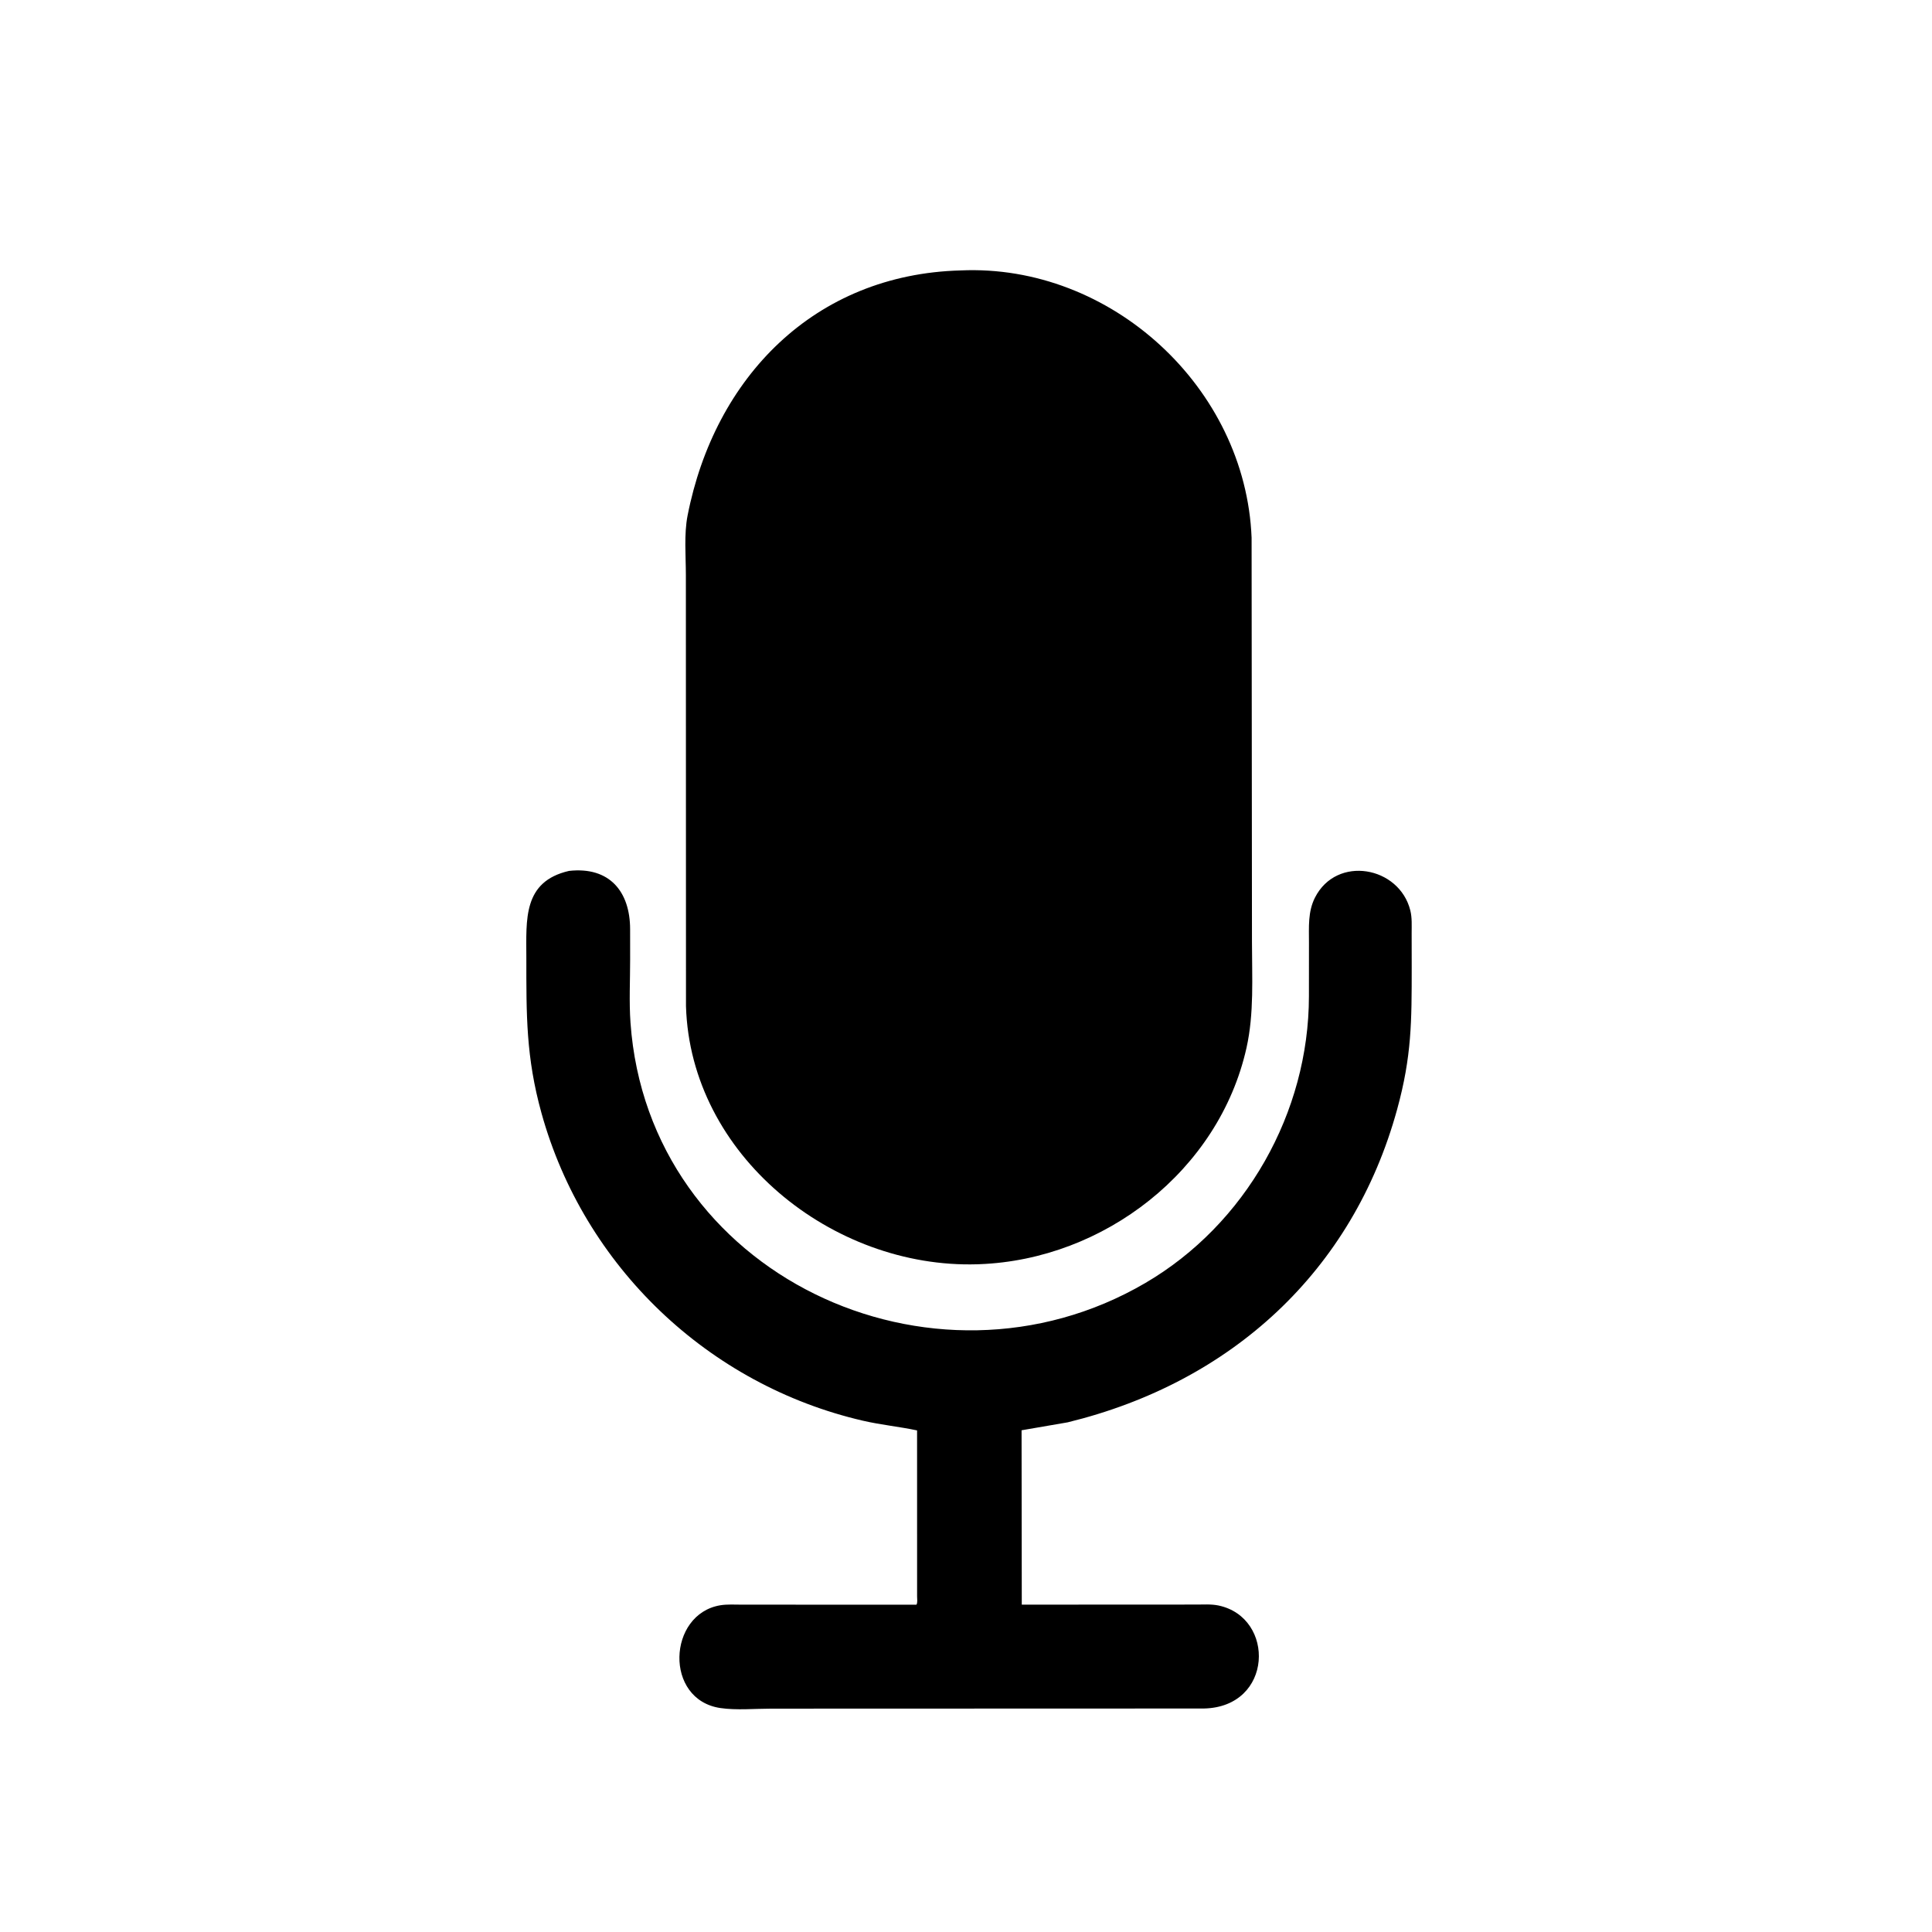 <svg version="1.1" xmlns="http://www.w3.org/2000/svg" style="display: block;" viewBox="0 0 2048 2048" width="640" height="640">
<path transform="translate(0,0)" fill="rgb(0,0,0)" d="M 1038.25 1340.1 L 1035.91 1340.19 C 882.265 1344.86 731.891 1224.42 727.175 1066.59 L 727.057 609.826 C 727.057 589.615 724.966 566.434 728.837 546.623 C 757.498 399.961 863.376 290.843 1018.25 286.666 C 1177.5 279.471 1320.45 410.7 1326.75 570.104 L 1327.14 998.536 C 1327.13 1035.91 1329.53 1074.21 1321.31 1110.91 C 1292.17 1240.97 1170.3 1335.2 1038.25 1340.1 z"/>
<path transform="translate(0,0)" fill="rgb(0,0,0)" d="M 1131.76 1507.74 L 1082.91 1516.15 L 1083.13 1700.99 L 1267.42 1700.9 C 1275.29 1700.91 1283.96 1700.27 1291.7 1701.9 C 1352.18 1714.66 1349.82 1809.56 1276.14 1811.09 L 817.402 1811.24 C 800.261 1811.24 780.571 1813.08 763.726 1810.61 C 703.766 1801.84 707.716 1711 763.493 1701.67 C 770.857 1700.44 779.055 1701 786.528 1701 L 971.444 1701.05 C 972.855 1699.12 972.155 1694.75 972.16 1692.22 L 972.133 1516.3 C 953.095 1512.25 933.773 1510.43 914.676 1506 C 750.765 1468.03 619.115 1342.54 574.006 1179.98 C 557.501 1120.5 557.957 1075.87 557.944 1015 C 557.936 974.803 554.105 934.458 603.176 923.193 C 646.365 918.411 667.867 945.391 667.946 984.883 L 667.972 1017.18 C 667.972 1039.25 666.793 1062.01 668.347 1084 C 687.227 1351.12 988.298 1491.97 1214 1360.09 C 1320.68 1297.75 1387.39 1179.18 1387.52 1056.19 L 1387.56 999.089 C 1387.59 982.756 1386.29 966.53 1393.92 951.498 C 1416.91 906.189 1483.33 918.291 1494.99 965.077 C 1496.95 972.915 1496.39 981.306 1496.41 989.321 L 1496.47 1025.41 C 1496.45 1082.93 1496.52 1119.54 1481.02 1176 C 1433.98 1347.38 1305.49 1465.34 1131.76 1507.74 z"/>
</svg>